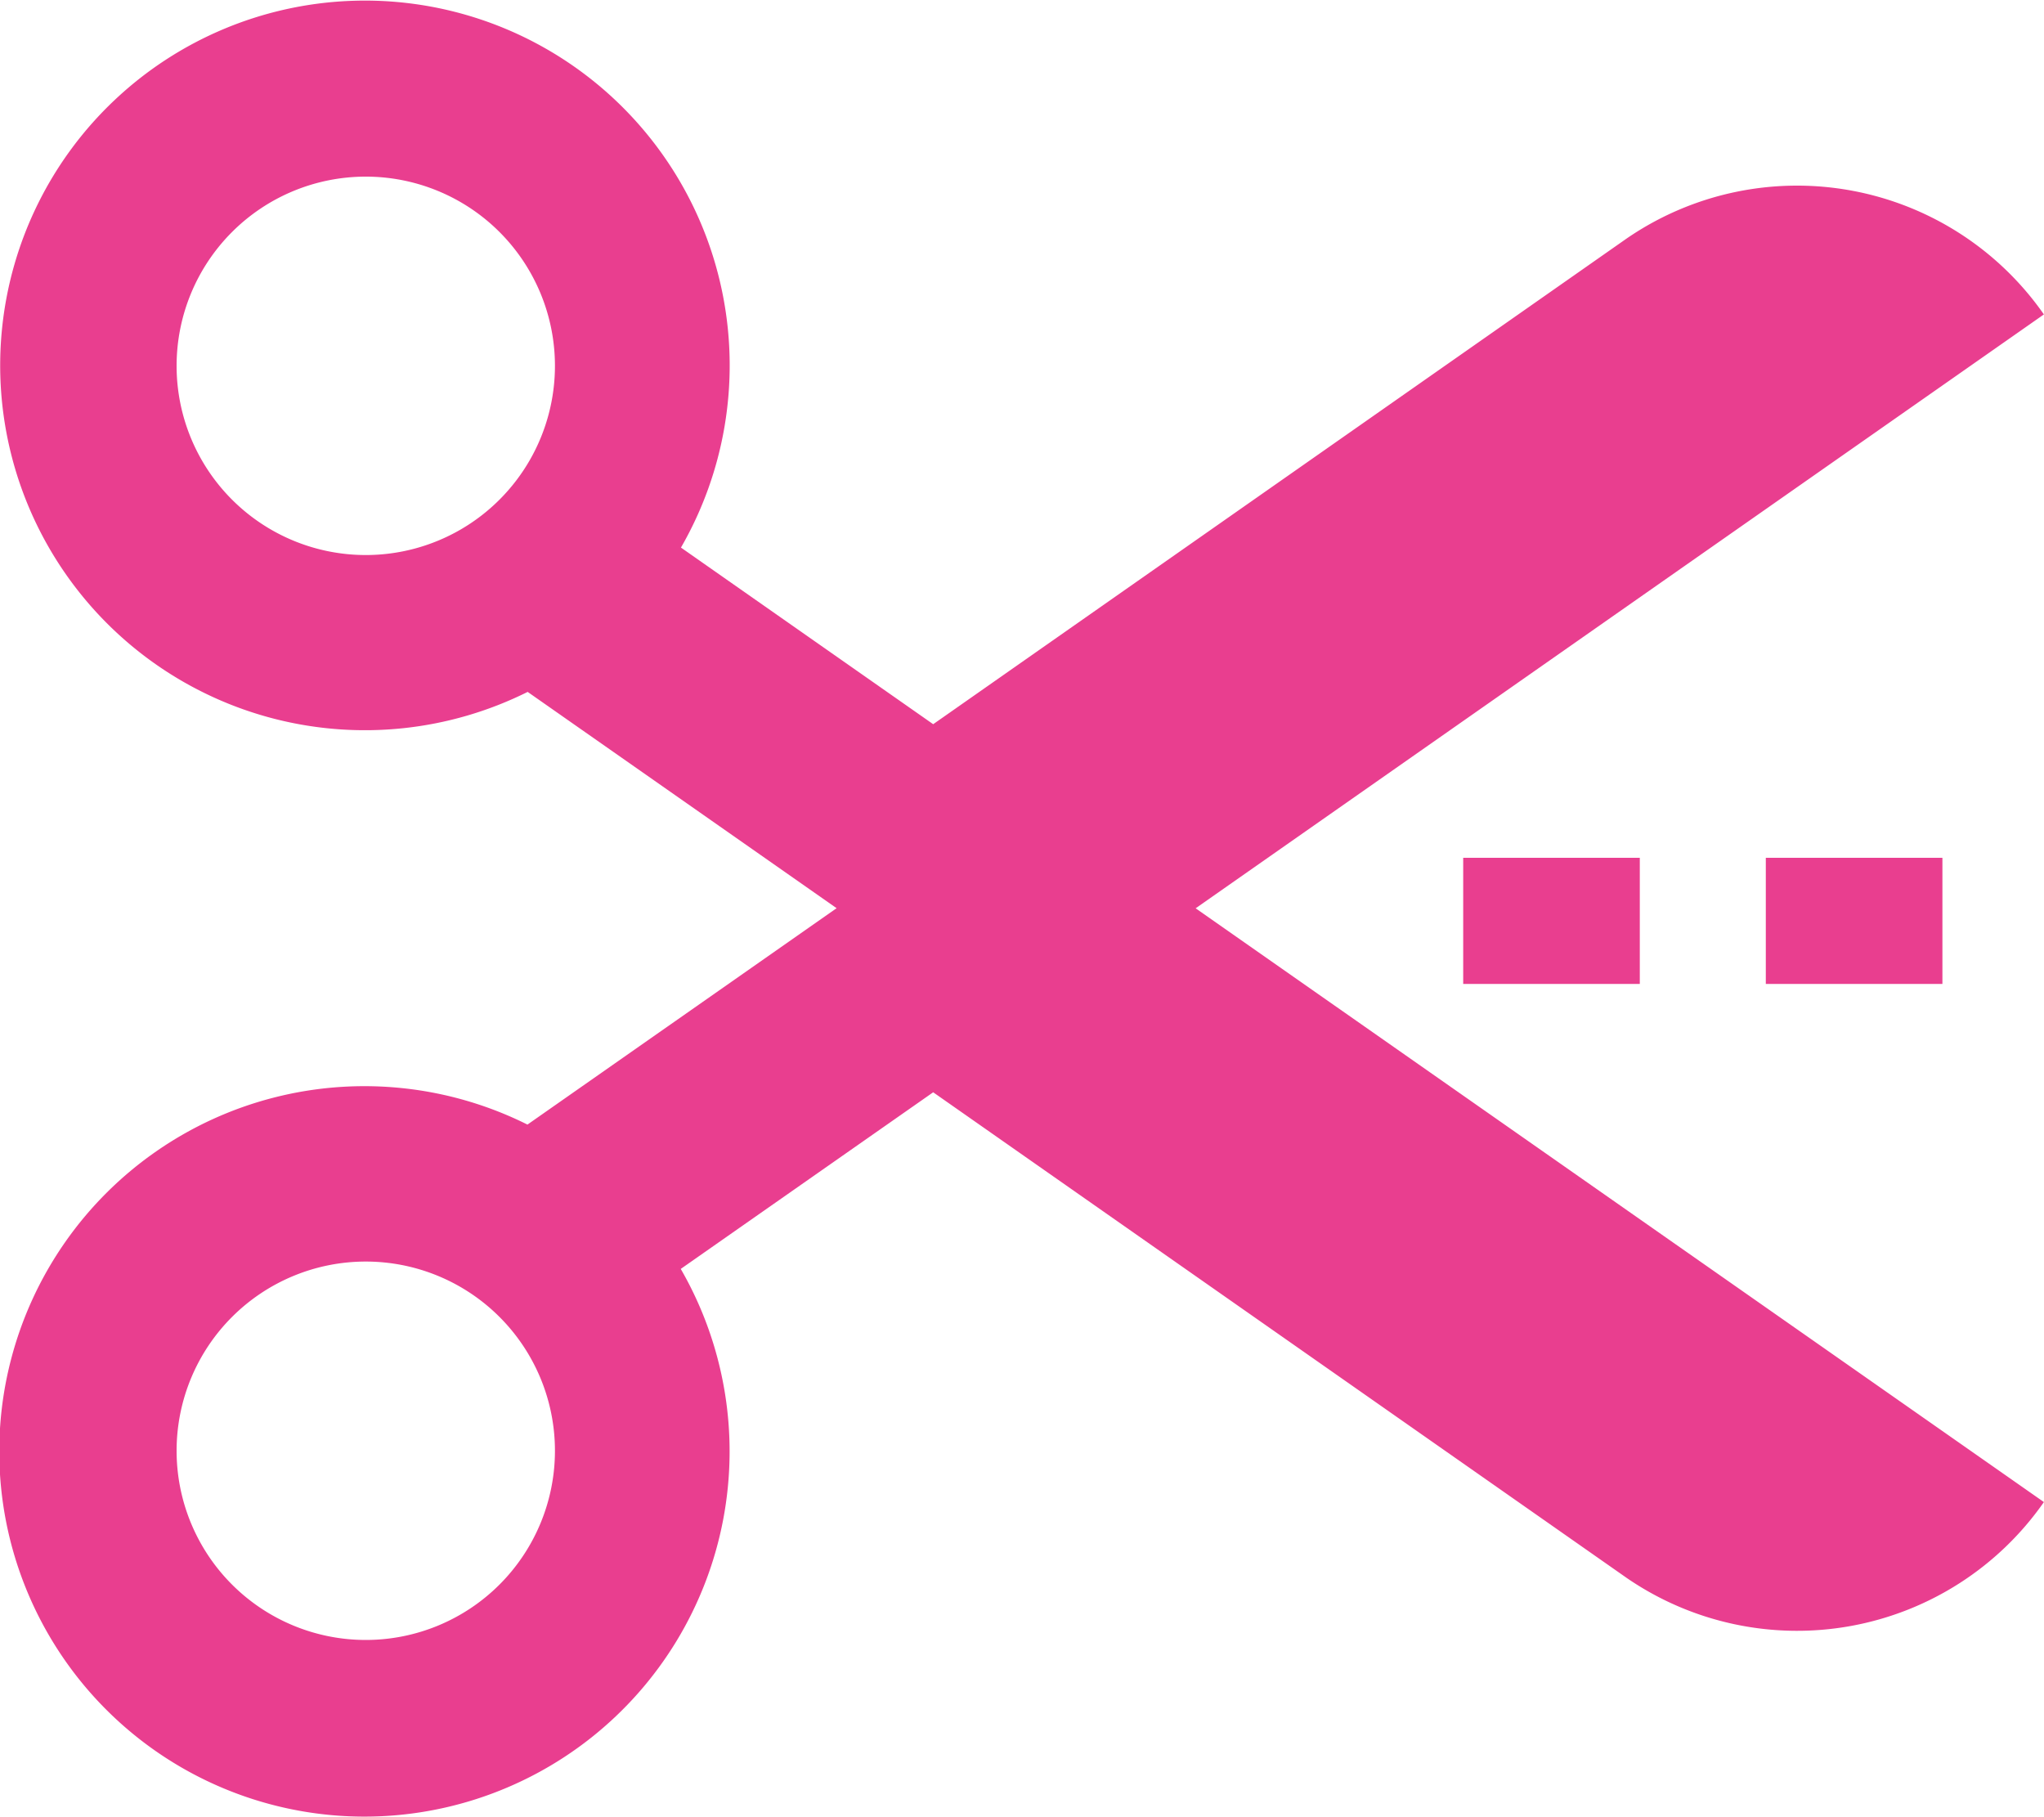 <svg xmlns="http://www.w3.org/2000/svg" width="20" height="17.772" viewBox="0 0 20 17.772"><g transform="translate(-0.001 -28.524)"><g transform="translate(0.001 28.524)"><g transform="translate(0 0)"><path d="M20,31.6a2.945,2.945,0,0,0-4.082-.743L9.132,35.609,6.664,33.881a3.569,3.569,0,1,0-1.5,1.412l3.023,2.116L5.162,39.526a3.573,3.573,0,1,0,1.5,1.412L9.132,39.21l6.787,4.752A2.945,2.945,0,0,0,20,43.219L11.7,37.41ZM3.58,33.954A1.851,1.851,0,1,1,5.431,32.1,1.851,1.851,0,0,1,3.58,33.954Zm0,10.614a1.851,1.851,0,1,1,1.851-1.851A1.851,1.851,0,0,1,3.58,44.568Z" transform="translate(-0.001 -28.524)" fill="#e93e8f"/></g></g><g transform="translate(14.318 36.916)"><rect width="1.728" height="1.234" fill="#e93e8f"/></g><g transform="translate(17.279 36.916)"><rect width="1.728" height="1.234" fill="#e93e8f"/></g></g></svg>